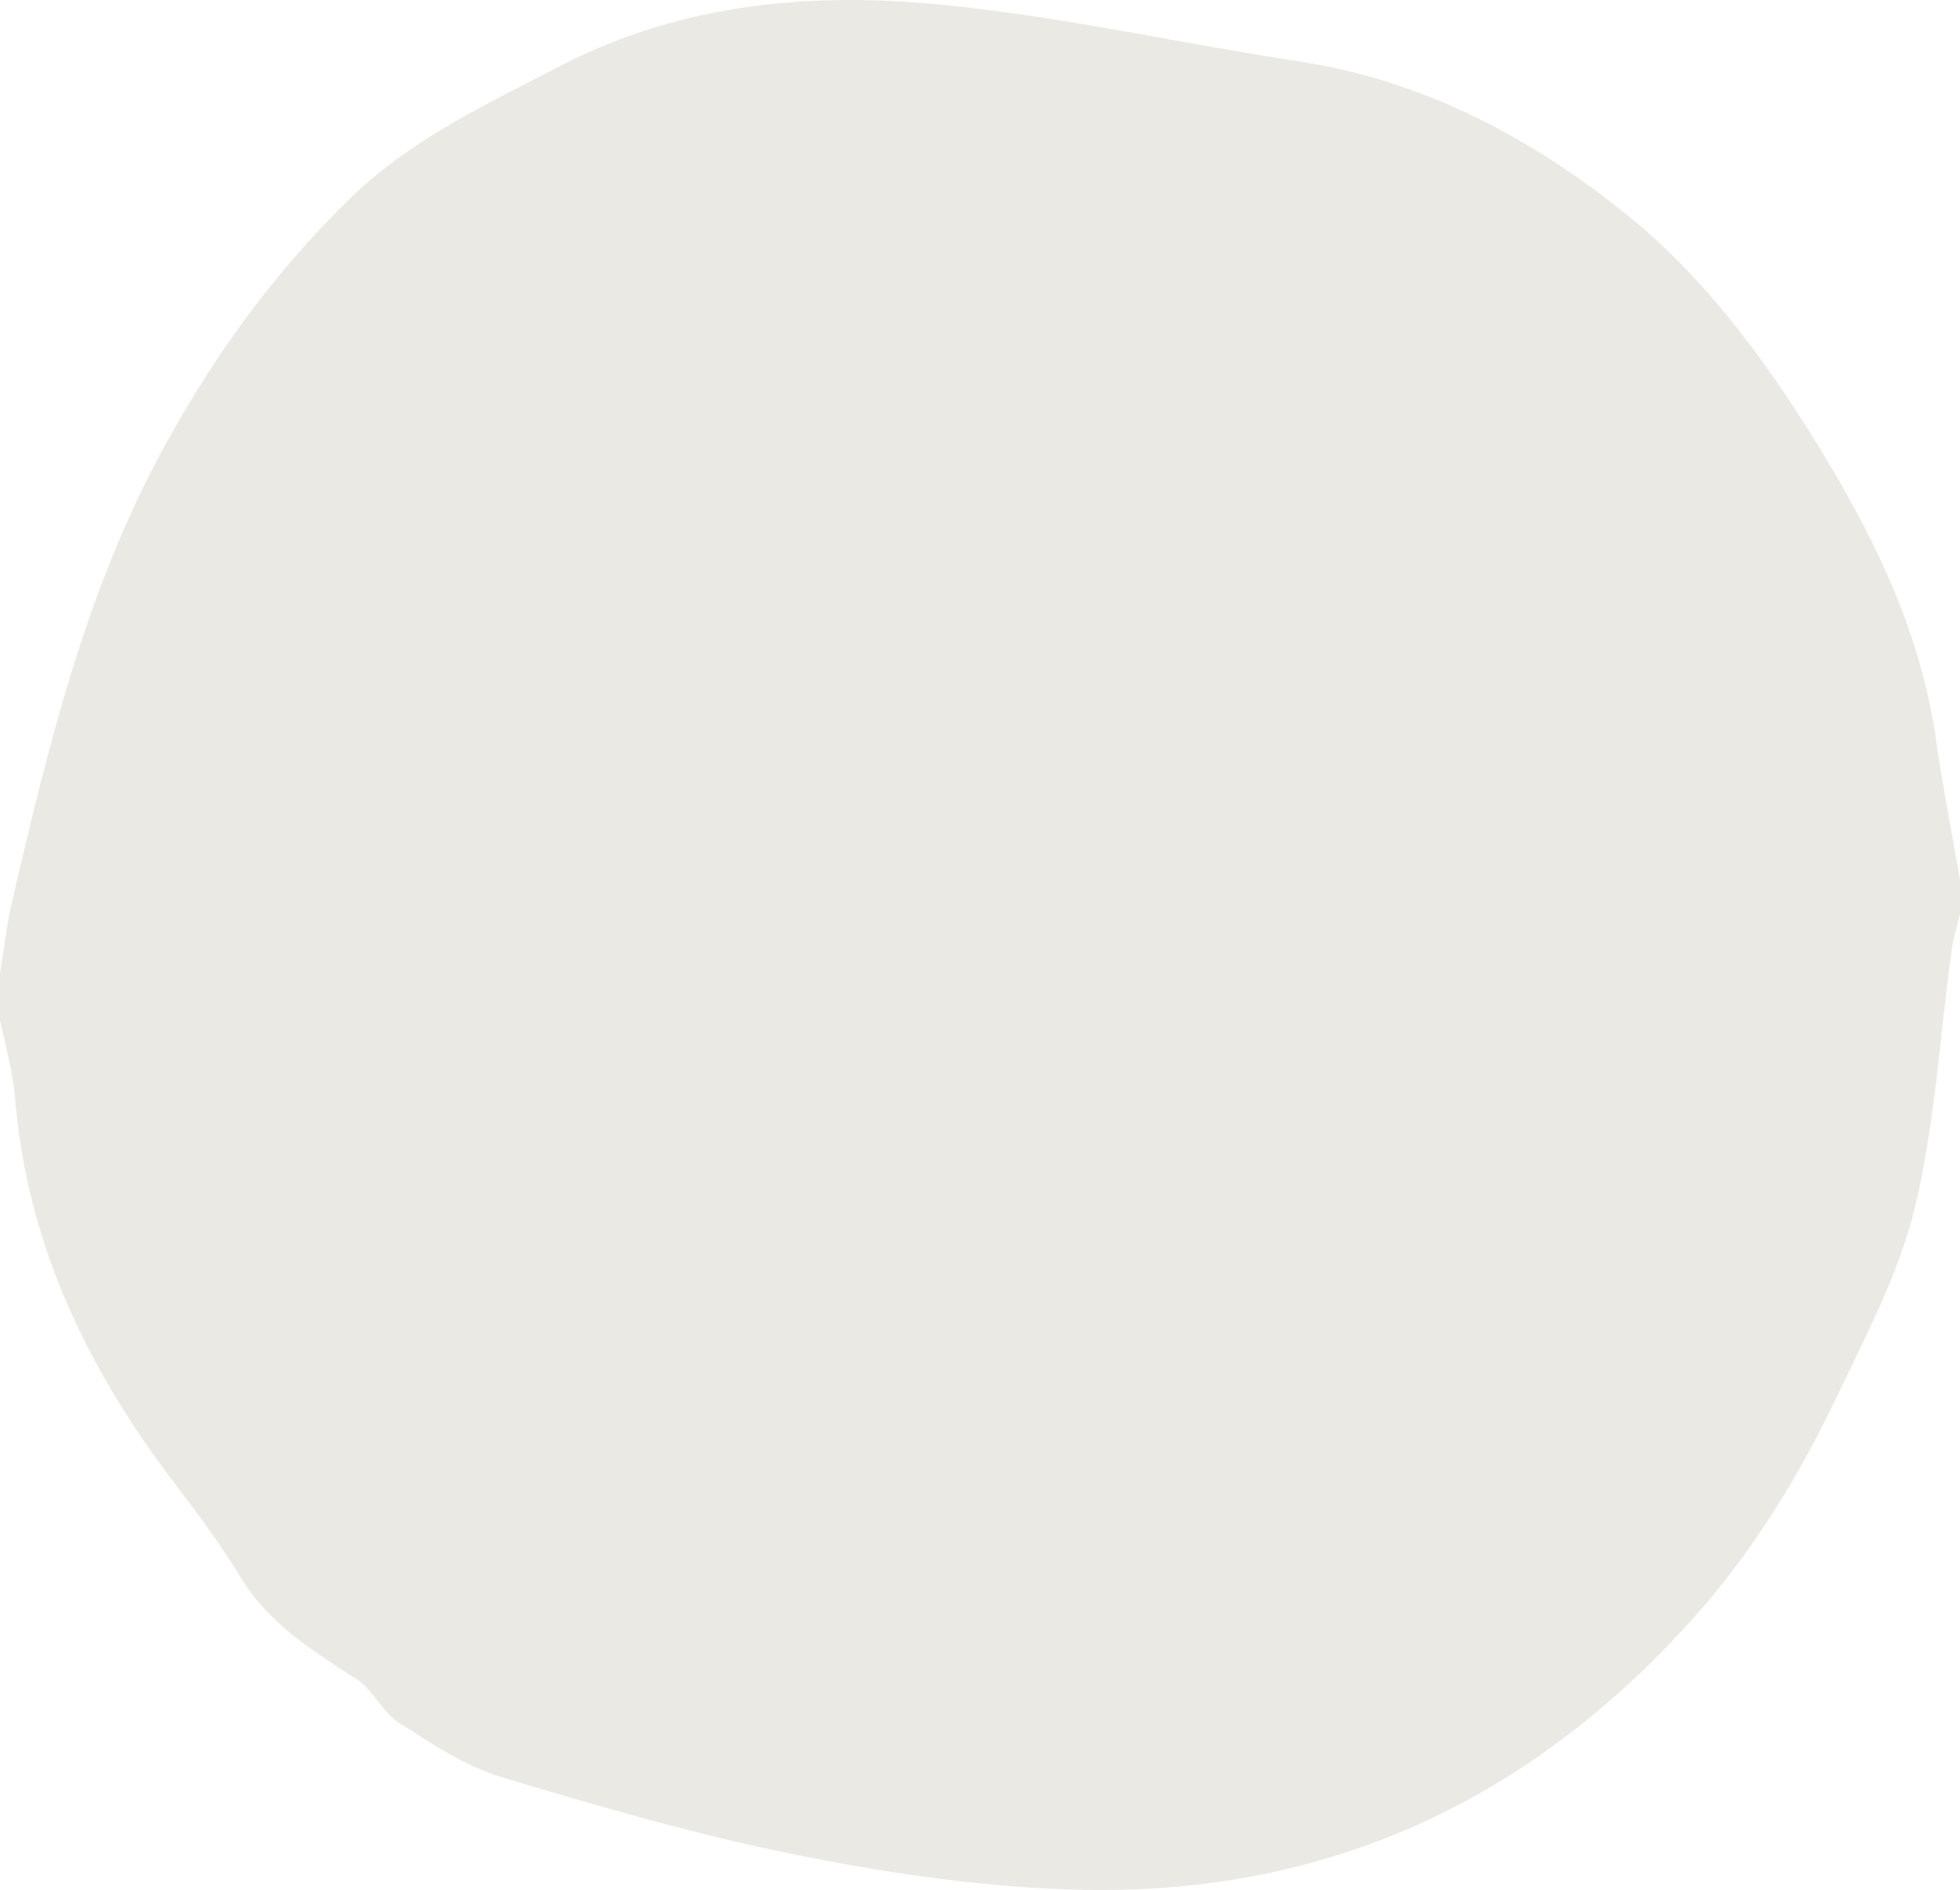 <svg xmlns="http://www.w3.org/2000/svg" id="Laag_2" data-name="Laag 2" viewBox="0 0 176.84 170.55"><defs><style> .cls-1 { fill: #ebe9e4; stroke-width: 0px; } </style></defs><g id="Laag_1-2" data-name="Laag 1"><path class="cls-1" d="M0,92.06v-4.21c.36-2.16.59-4.35,1.08-6.47,3.29-14.11,6.68-28.18,13.73-41.06,4.56-8.32,10.03-15.88,16.85-22.49,5.5-5.32,12.33-8.47,18.98-11.92C61.64.22,73.5-.76,85.45.47c10.68,1.1,21.23,3.46,31.86,5.09,11.32,1.74,21.15,7.05,29.73,14.03,6.64,5.41,11.94,12.48,16.56,19.91,5.27,8.49,9.66,17.25,11.08,27.28.6,4.23,1.44,8.43,2.17,12.64v3.01c-.27,1.14-.62,2.27-.78,3.43-1.06,7.71-1.49,15.57-3.3,23.1-1.41,5.83-4.32,11.35-6.93,16.84-3.44,7.24-7.56,14.04-12.97,20.11-14.74,16.52-33.04,25.06-55.13,24.62-8.44-.17-16.95-1.39-25.26-3.03-9.19-1.81-18.24-4.44-27.23-7.14-3.29-.99-6.31-3.02-9.25-4.9-1.5-.96-2.32-2.97-3.81-3.93-3.98-2.55-7.93-5.01-10.49-9.21-1.75-2.88-3.76-5.61-5.81-8.29-7.94-10.38-13.46-21.73-14.53-34.97-.19-2.35-.88-4.67-1.35-7"></path></g></svg>